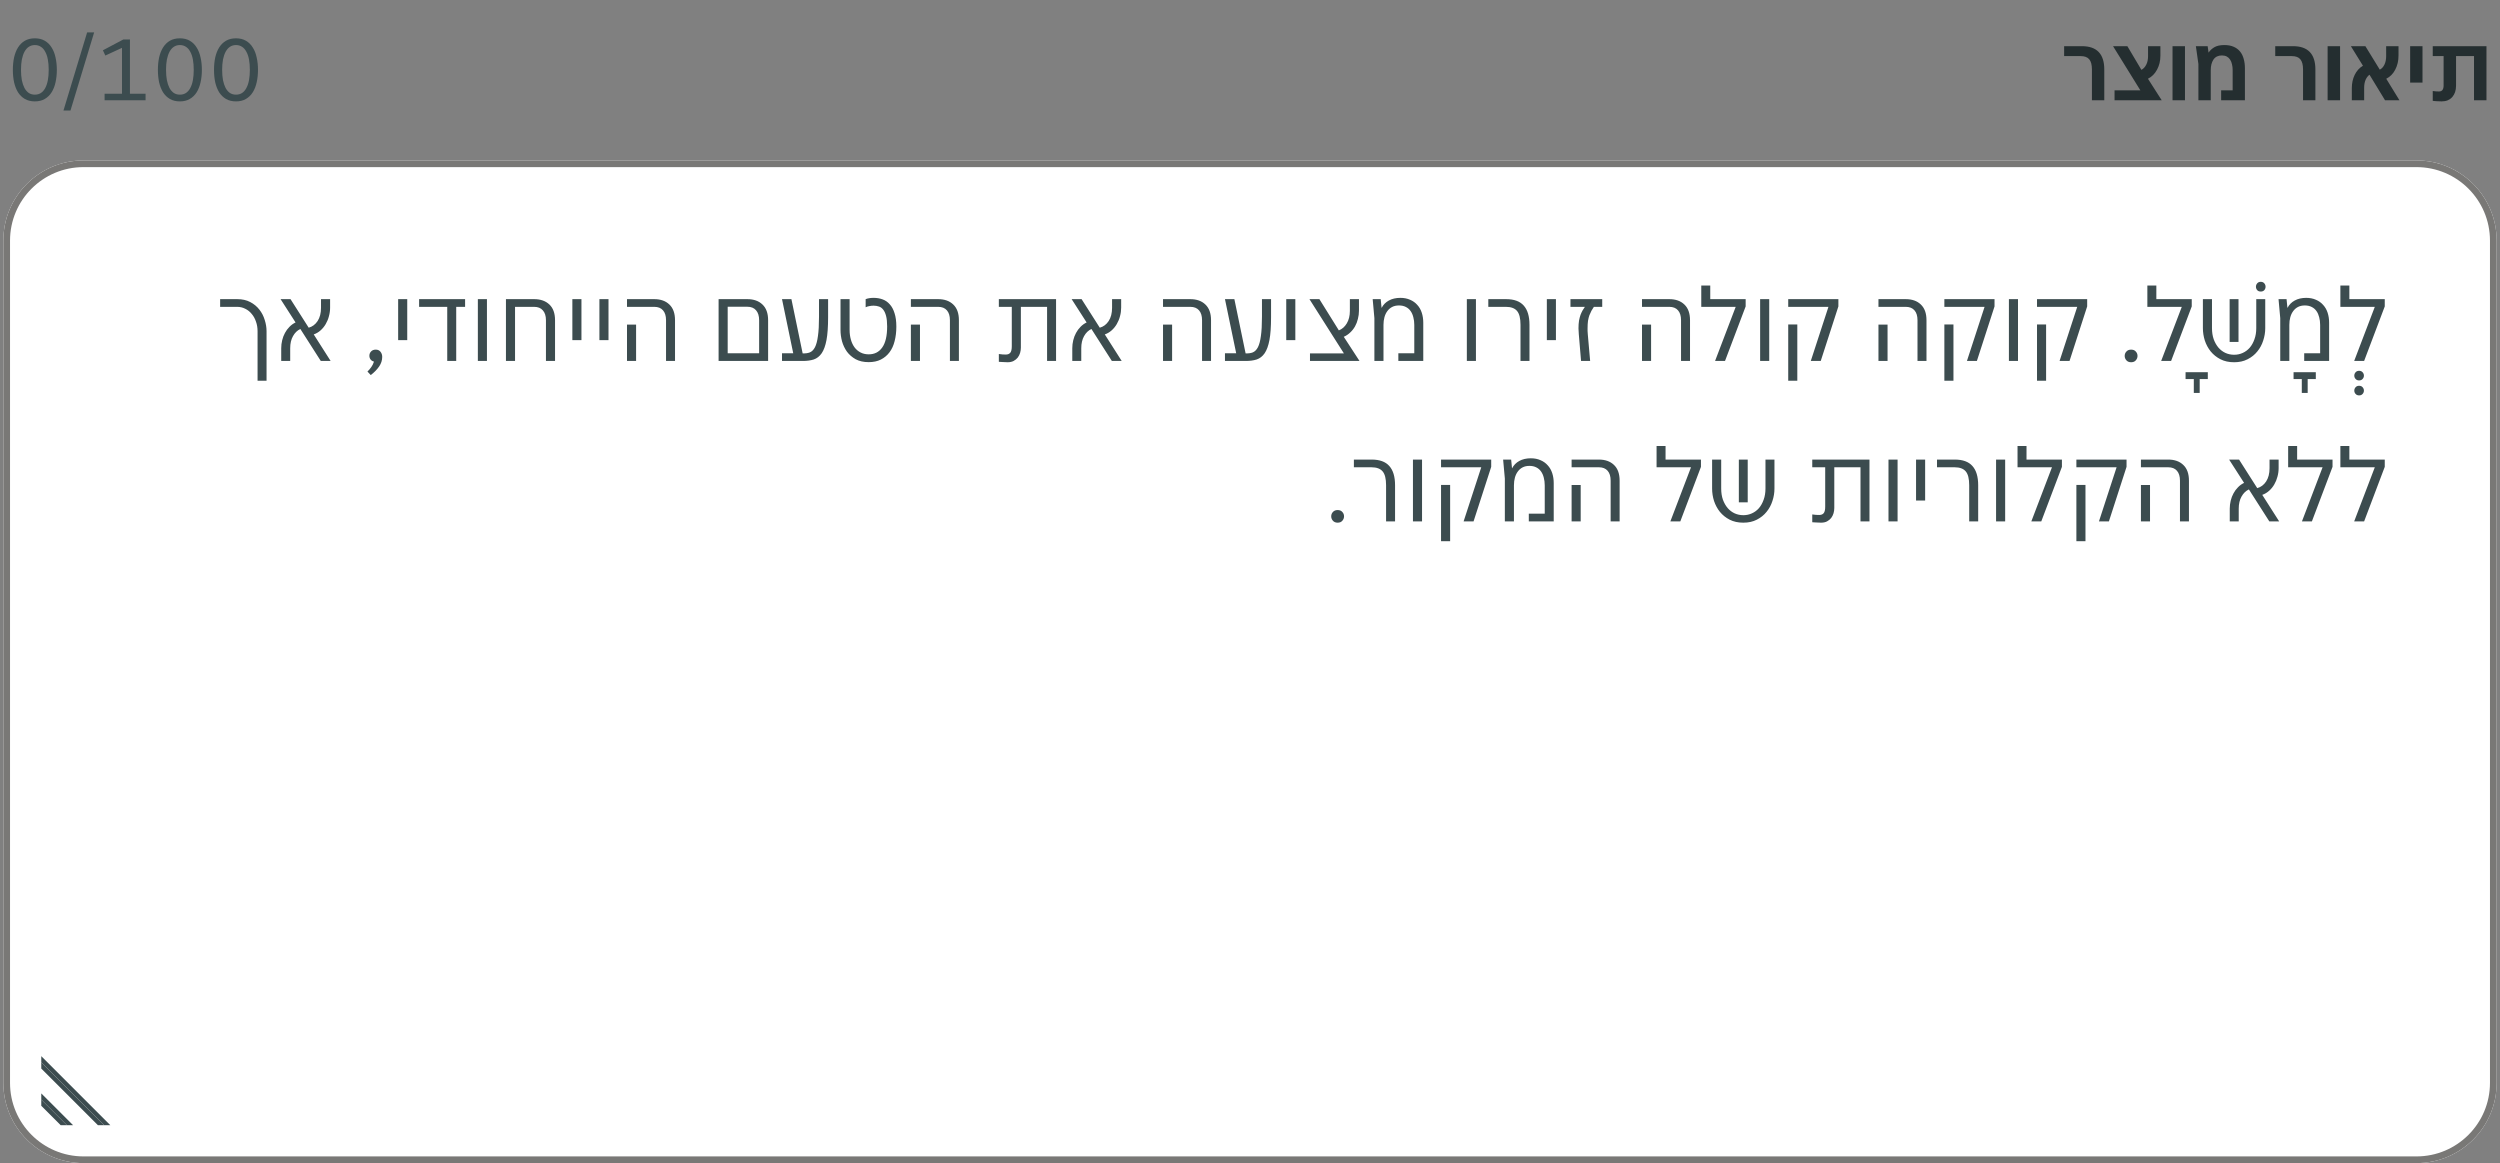 <svg width="374" height="174" viewBox="0 0 374 174" fill="none" xmlns="http://www.w3.org/2000/svg">
<rect x="0" y="0" width="374" height="174" fill="#808080" stroke="none"/>
<g clip-path="url(#clip0_7945_18637)">
<path d="M5.214 15.168C4.635 15.168 4.136 15.047 3.716 14.804C3.305 14.561 2.964 14.23 2.694 13.81C2.432 13.381 2.236 12.881 2.106 12.312C1.984 11.733 1.924 11.113 1.924 10.45C1.924 9.787 1.984 9.171 2.106 8.602C2.236 8.023 2.432 7.524 2.694 7.104C2.964 6.675 3.305 6.339 3.716 6.096C4.136 5.853 4.635 5.732 5.214 5.732C5.792 5.732 6.287 5.853 6.698 6.096C7.118 6.339 7.458 6.675 7.72 7.104C7.99 7.524 8.186 8.023 8.308 8.602C8.438 9.171 8.504 9.787 8.504 10.45C8.504 11.113 8.438 11.733 8.308 12.312C8.186 12.881 7.99 13.381 7.72 13.81C7.458 14.23 7.118 14.561 6.698 14.804C6.287 15.047 5.792 15.168 5.214 15.168ZM5.214 14.16C5.559 14.16 5.862 14.076 6.124 13.908C6.385 13.731 6.6 13.483 6.768 13.166C6.945 12.839 7.076 12.447 7.16 11.99C7.244 11.533 7.286 11.019 7.286 10.45C7.286 9.881 7.244 9.367 7.16 8.91C7.076 8.453 6.945 8.065 6.768 7.748C6.6 7.421 6.385 7.174 6.124 7.006C5.862 6.829 5.559 6.74 5.214 6.74C4.868 6.74 4.565 6.829 4.304 7.006C4.052 7.174 3.837 7.421 3.66 7.748C3.492 8.065 3.361 8.453 3.268 8.91C3.184 9.367 3.142 9.881 3.142 10.45C3.142 11.019 3.184 11.533 3.268 11.99C3.361 12.447 3.492 12.839 3.66 13.166C3.837 13.483 4.052 13.731 4.304 13.908C4.565 14.076 4.868 14.16 5.214 14.16ZM13.034 4.85H14.084L10.542 16.54H9.492L13.034 4.85ZM15.646 14.02H18.25V7.16L15.758 8.308L15.394 7.524L18.46 5.9H19.44V14.02H21.778V15H15.646V14.02ZM26.911 15.168C26.332 15.168 25.833 15.047 25.413 14.804C25.002 14.561 24.662 14.23 24.391 13.81C24.13 13.381 23.934 12.881 23.803 12.312C23.682 11.733 23.621 11.113 23.621 10.45C23.621 9.787 23.682 9.171 23.803 8.602C23.934 8.023 24.13 7.524 24.391 7.104C24.662 6.675 25.002 6.339 25.413 6.096C25.833 5.853 26.332 5.732 26.911 5.732C27.49 5.732 27.984 5.853 28.395 6.096C28.815 6.339 29.156 6.675 29.417 7.104C29.688 7.524 29.884 8.023 30.005 8.602C30.136 9.171 30.201 9.787 30.201 10.45C30.201 11.113 30.136 11.733 30.005 12.312C29.884 12.881 29.688 13.381 29.417 13.81C29.156 14.23 28.815 14.561 28.395 14.804C27.984 15.047 27.49 15.168 26.911 15.168ZM26.911 14.16C27.256 14.16 27.56 14.076 27.821 13.908C28.082 13.731 28.297 13.483 28.465 13.166C28.642 12.839 28.773 12.447 28.857 11.99C28.941 11.533 28.983 11.019 28.983 10.45C28.983 9.881 28.941 9.367 28.857 8.91C28.773 8.453 28.642 8.065 28.465 7.748C28.297 7.421 28.082 7.174 27.821 7.006C27.56 6.829 27.256 6.74 26.911 6.74C26.566 6.74 26.262 6.829 26.001 7.006C25.749 7.174 25.534 7.421 25.357 7.748C25.189 8.065 25.058 8.453 24.965 8.91C24.881 9.367 24.839 9.881 24.839 10.45C24.839 11.019 24.881 11.533 24.965 11.99C25.058 12.447 25.189 12.839 25.357 13.166C25.534 13.483 25.749 13.731 26.001 13.908C26.262 14.076 26.566 14.16 26.911 14.16ZM35.306 15.168C34.727 15.168 34.227 15.047 33.807 14.804C33.397 14.561 33.056 14.23 32.785 13.81C32.524 13.381 32.328 12.881 32.197 12.312C32.076 11.733 32.016 11.113 32.016 10.45C32.016 9.787 32.076 9.171 32.197 8.602C32.328 8.023 32.524 7.524 32.785 7.104C33.056 6.675 33.397 6.339 33.807 6.096C34.227 5.853 34.727 5.732 35.306 5.732C35.884 5.732 36.379 5.853 36.789 6.096C37.209 6.339 37.55 6.675 37.812 7.104C38.082 7.524 38.278 8.023 38.4 8.602C38.53 9.171 38.596 9.787 38.596 10.45C38.596 11.113 38.53 11.733 38.4 12.312C38.278 12.881 38.082 13.381 37.812 13.81C37.55 14.23 37.209 14.561 36.789 14.804C36.379 15.047 35.884 15.168 35.306 15.168ZM35.306 14.16C35.651 14.16 35.954 14.076 36.215 13.908C36.477 13.731 36.691 13.483 36.859 13.166C37.037 12.839 37.167 12.447 37.252 11.99C37.336 11.533 37.377 11.019 37.377 10.45C37.377 9.881 37.336 9.367 37.252 8.91C37.167 8.453 37.037 8.065 36.859 7.748C36.691 7.421 36.477 7.174 36.215 7.006C35.954 6.829 35.651 6.74 35.306 6.74C34.96 6.74 34.657 6.829 34.395 7.006C34.144 7.174 33.929 7.421 33.752 7.748C33.584 8.065 33.453 8.453 33.359 8.91C33.276 9.367 33.233 9.881 33.233 10.45C33.233 11.019 33.276 11.533 33.359 11.99C33.453 12.447 33.584 12.839 33.752 13.166C33.929 13.483 34.144 13.731 34.395 13.908C34.657 14.076 34.96 14.16 35.306 14.16Z" fill="#3C4C4F"/>
<g clip-path="url(#clip1_7945_18637)">
<g clip-path="url(#clip2_7945_18637)">
<path d="M312.952 10.394C312.952 9.694 312.817 9.185 312.546 8.868C312.285 8.551 311.855 8.392 311.258 8.392H308.794V6.908H311.454C313.685 6.908 314.8 8.07 314.8 10.394V15H312.952V10.394ZM316.336 13.516H320.2L316.112 6.908H318.254L320.354 10.45C320.653 10.291 320.891 10.039 321.068 9.694C321.255 9.339 321.348 8.91 321.348 8.406V6.908H323.196V8.322C323.196 9.106 323.028 9.806 322.692 10.422C322.366 11.038 321.913 11.491 321.334 11.78L323.392 15H316.336V13.516ZM325.011 6.908H326.873V15H325.011V6.908ZM328.881 9.568L328.503 6.908H330.267L330.393 7.846H330.421C330.608 7.557 330.883 7.3 331.247 7.076C331.621 6.852 332.125 6.74 332.759 6.74C333.301 6.74 333.763 6.824 334.145 6.992C334.537 7.16 334.859 7.398 335.111 7.706C335.363 8.014 335.545 8.383 335.657 8.812C335.779 9.232 335.839 9.694 335.839 10.198V15H332.283V13.516H334.005V10.464C334.005 10.165 333.973 9.885 333.907 9.624C333.851 9.353 333.758 9.12 333.627 8.924C333.506 8.728 333.343 8.574 333.137 8.462C332.932 8.35 332.685 8.294 332.395 8.294C331.835 8.294 331.415 8.499 331.135 8.91C330.865 9.321 330.729 9.839 330.729 10.464V15H328.881V9.568ZM344.534 10.394C344.534 9.694 344.399 9.185 344.128 8.868C343.867 8.551 343.437 8.392 342.84 8.392H340.376V6.908H343.036C345.267 6.908 346.382 8.07 346.382 10.394V15H344.534V10.394ZM348.212 6.908H350.074V15H348.212V6.908ZM351.831 13.194C351.831 12.457 351.975 11.789 352.265 11.192C352.563 10.595 352.974 10.142 353.497 9.834L351.691 6.908H353.861L356.017 10.422C356.306 10.273 356.535 10.025 356.703 9.68C356.88 9.325 356.969 8.896 356.969 8.392V6.908H358.817V8.308C358.817 9.101 358.653 9.806 358.327 10.422C358.009 11.038 357.561 11.491 356.983 11.78L358.957 15H356.801L354.477 11.178C354.234 11.355 354.038 11.612 353.889 11.948C353.749 12.284 353.679 12.676 353.679 13.124V15H351.831V13.194ZM360.558 6.908H362.406V12.354H360.558V6.908ZM365.269 15.168C365.147 15.168 365.021 15.163 364.891 15.154C364.76 15.154 364.629 15.149 364.499 15.14C364.377 15.131 364.265 15.121 364.163 15.112C364.069 15.103 363.995 15.093 363.939 15.084V13.614C364.107 13.633 364.27 13.651 364.429 13.67C364.597 13.679 364.746 13.684 364.877 13.684C365.334 13.684 365.563 13.385 365.563 12.788V8.392H363.939V6.908H371.975V15H370.113V8.392H367.425V12.816C367.425 13.161 367.378 13.479 367.285 13.768C367.191 14.048 367.051 14.295 366.865 14.51C366.687 14.715 366.463 14.879 366.193 15C365.922 15.112 365.614 15.168 365.269 15.168Z" fill="#242E30"/>
</g>
</g>
</g>
<g clip-path="url(#clip3_7945_18637)">
<path d="M0.5 36C0.5 29.373 5.873 24 12.5 24H361.5C368.127 24 373.5 29.373 373.5 36V162C373.5 168.627 368.127 174 361.5 174H12.5C5.873 174 0.5 168.627 0.5 162V36Z" fill="white"/>
<g clip-path="url(#clip4_7945_18637)">
<g clip-path="url(#clip5_7945_18637)">
<path d="M6.175 158.928V159.855L14.645 168.325H15.572L6.175 158.928Z" fill="#3C4C4F"/>
<path d="M15.572 168.325L16.5 168.325L6.175 158L6.175 158.928L15.572 168.325Z" fill="#3C4C4F"/>
<path d="M6.175 164.501L9.999 168.325H10.926L6.175 163.574V164.501Z" fill="#3C4C4F"/>
<path d="M6.175 165.429L6.175 164.501L9.999 168.325L9.071 168.325L6.175 165.429Z" fill="#3C4C4F"/>
</g>
</g>
<path d="M38.532 49.552C38.532 49.029 38.452 48.549 38.292 48.112C38.143 47.664 37.929 47.28 37.652 46.96C37.385 46.629 37.065 46.373 36.692 46.192C36.319 46 35.913 45.904 35.476 45.904H32.932V44.752H35.492C36.239 44.752 36.884 44.896 37.428 45.184C37.983 45.472 38.441 45.851 38.804 46.32C39.167 46.779 39.433 47.296 39.604 47.872C39.785 48.437 39.876 48.997 39.876 49.552V56.96H38.532V49.552ZM42.071 52.096C42.071 51.691 42.118 51.291 42.215 50.896C42.31 50.501 42.449 50.139 42.63 49.808C42.812 49.467 43.036 49.163 43.303 48.896C43.569 48.619 43.873 48.4 44.215 48.24L41.974 44.752H43.462L46.182 49.024C46.727 48.875 47.169 48.544 47.511 48.032C47.852 47.509 48.023 46.848 48.023 46.048V44.752H49.383V46.016C49.383 46.464 49.324 46.896 49.206 47.312C49.1 47.728 48.94 48.117 48.727 48.48C48.524 48.832 48.268 49.147 47.959 49.424C47.66 49.691 47.319 49.893 46.934 50.032L49.462 54H47.99L44.934 49.216C44.476 49.429 44.108 49.787 43.831 50.288C43.553 50.779 43.414 51.381 43.414 52.096V54H42.071V52.096ZM56.219 52.304C56.517 52.304 56.752 52.411 56.923 52.624C57.093 52.837 57.179 53.093 57.179 53.392C57.179 53.904 57.024 54.384 56.715 54.832C56.405 55.28 55.989 55.707 55.467 56.112L54.971 55.584C55.184 55.381 55.376 55.157 55.547 54.912C55.717 54.677 55.851 54.405 55.947 54.096C55.733 54.043 55.563 53.936 55.435 53.776C55.317 53.616 55.259 53.429 55.259 53.216C55.259 52.971 55.344 52.757 55.515 52.576C55.685 52.395 55.92 52.304 56.219 52.304ZM59.563 44.752H60.923V50.88H59.563V44.752ZM62.698 44.752H69.578V45.904H68.25V54H66.906V45.904H62.698V44.752ZM71.487 44.752H72.847V54H71.487V44.752ZM75.69 44.752H79.914C80.863 44.752 81.62 45.019 82.186 45.552C82.751 46.085 83.034 46.869 83.034 47.904V54H81.674V47.904C81.674 47.264 81.519 46.773 81.21 46.432C80.911 46.08 80.474 45.904 79.898 45.904H77.05V54H75.69V44.752ZM85.625 44.752H86.985V50.88H85.625V44.752ZM89.672 44.752H91.032V50.88H89.672V44.752ZM99.639 47.904C99.639 47.264 99.49 46.773 99.191 46.432C98.892 46.08 98.455 45.904 97.879 45.904H93.799V44.752H97.879C98.828 44.752 99.58 45.019 100.135 45.552C100.7 46.085 100.983 46.869 100.983 47.904V54H99.639V47.904ZM93.799 48.56H95.159V54H93.799V48.56ZM107.502 44.752H111.806C112.755 44.752 113.507 45.019 114.062 45.552C114.627 46.085 114.91 46.869 114.91 47.904V54H107.502V44.752ZM108.862 45.888V52.848H113.566V47.904C113.566 47.264 113.411 46.768 113.102 46.416C112.803 46.064 112.366 45.888 111.79 45.888H108.862ZM116.988 52.848H118.668L116.988 44.752H118.396L120.076 52.864C120.492 52.885 120.85 52.837 121.148 52.72C121.458 52.592 121.714 52.336 121.916 51.952C122.119 51.557 122.268 50.997 122.364 50.272C122.471 49.536 122.524 48.576 122.524 47.392V44.752H123.884V47.472C123.884 48.88 123.804 50.011 123.644 50.864C123.484 51.717 123.244 52.379 122.924 52.848C122.604 53.307 122.21 53.616 121.74 53.776C121.271 53.925 120.727 54 120.108 54H116.988V52.848ZM129.949 54.176C129.191 54.176 128.546 54.032 128.013 53.744C127.479 53.445 127.042 53.067 126.701 52.608C126.37 52.139 126.125 51.621 125.965 51.056C125.815 50.48 125.741 49.915 125.741 49.36V44.752H127.101V49.36C127.101 49.883 127.165 50.368 127.293 50.816C127.421 51.264 127.607 51.653 127.853 51.984C128.098 52.304 128.397 52.555 128.749 52.736C129.101 52.917 129.506 53.008 129.965 53.008C130.829 53.008 131.501 52.667 131.981 51.984C132.471 51.301 132.717 50.251 132.717 48.832C132.717 48.192 132.663 47.669 132.557 47.264C132.45 46.859 132.306 46.544 132.125 46.32C131.943 46.085 131.73 45.931 131.485 45.856C131.239 45.771 130.973 45.728 130.685 45.728C130.471 45.728 130.263 45.749 130.061 45.792C129.858 45.824 129.671 45.883 129.501 45.968V44.752C129.831 44.624 130.231 44.56 130.701 44.56C131.181 44.56 131.623 44.635 132.029 44.784C132.445 44.933 132.802 45.179 133.101 45.52C133.41 45.851 133.65 46.293 133.821 46.848C134.002 47.392 134.093 48.064 134.093 48.864C134.093 49.653 134.007 50.373 133.837 51.024C133.677 51.675 133.421 52.235 133.069 52.704C132.727 53.163 132.295 53.525 131.773 53.792C131.261 54.048 130.653 54.176 129.949 54.176ZM142.108 47.904C142.108 47.264 141.958 46.773 141.66 46.432C141.361 46.08 140.924 45.904 140.348 45.904H136.268V44.752H140.348C141.297 44.752 142.049 45.019 142.604 45.552C143.169 46.085 143.452 46.869 143.452 47.904V54H142.108V47.904ZM136.268 48.56H137.628V54H136.268V48.56ZM150.739 54.192C150.462 54.192 150.206 54.181 149.971 54.16C149.736 54.149 149.555 54.139 149.427 54.128V52.96C149.576 52.981 149.763 53.003 149.987 53.024C150.211 53.035 150.371 53.04 150.467 53.04C150.766 53.04 150.99 52.949 151.139 52.768C151.288 52.587 151.363 52.261 151.363 51.792V45.904H149.427V44.752H157.987V54H156.643V45.904H152.723V52C152.723 52.256 152.686 52.517 152.611 52.784C152.536 53.04 152.419 53.275 152.259 53.488C152.099 53.691 151.891 53.861 151.635 54C151.39 54.128 151.091 54.192 150.739 54.192ZM160.414 52.096C160.414 51.691 160.462 51.291 160.558 50.896C160.654 50.501 160.793 50.139 160.974 49.808C161.156 49.467 161.38 49.163 161.646 48.896C161.913 48.619 162.217 48.4 162.558 48.24L160.318 44.752H161.806L164.526 49.024C165.07 48.875 165.513 48.544 165.854 48.032C166.196 47.509 166.366 46.848 166.366 46.048V44.752H167.726V46.016C167.726 46.464 167.668 46.896 167.55 47.312C167.444 47.728 167.284 48.117 167.07 48.48C166.868 48.832 166.612 49.147 166.302 49.424C166.004 49.691 165.662 49.893 165.278 50.032L167.806 54H166.334L163.278 49.216C162.82 49.429 162.452 49.787 162.174 50.288C161.897 50.779 161.758 51.381 161.758 52.096V54H160.414V52.096ZM179.827 47.904C179.827 47.264 179.677 46.773 179.379 46.432C179.08 46.08 178.643 45.904 178.067 45.904H173.987V44.752H178.067C179.016 44.752 179.768 45.019 180.323 45.552C180.888 46.085 181.171 46.869 181.171 47.904V54H179.827V47.904ZM173.987 48.56H175.347V54H173.987V48.56ZM183.254 52.848H184.934L183.254 44.752H184.662L186.342 52.864C186.758 52.885 187.115 52.837 187.414 52.72C187.723 52.592 187.979 52.336 188.182 51.952C188.385 51.557 188.534 50.997 188.63 50.272C188.737 49.536 188.79 48.576 188.79 47.392V44.752H190.15V47.472C190.15 48.88 190.07 50.011 189.91 50.864C189.75 51.717 189.51 52.379 189.19 52.848C188.87 53.307 188.475 53.616 188.006 53.776C187.537 53.925 186.993 54 186.374 54H183.254V52.848ZM192.422 44.752H193.782V50.88H192.422V44.752ZM195.973 52.864H201.045L195.893 44.752H197.381L200.293 49.424C200.784 49.232 201.178 48.885 201.477 48.384C201.786 47.872 201.941 47.248 201.941 46.512V44.752H203.301V46.48C203.301 46.896 203.248 47.307 203.141 47.712C203.045 48.117 202.901 48.491 202.709 48.832C202.517 49.173 202.277 49.477 201.989 49.744C201.712 50.011 201.392 50.224 201.029 50.384L203.381 54H195.973V52.864ZM205.609 47.6L205.353 44.752H206.553L206.681 46.048H206.697C206.942 45.579 207.3 45.216 207.769 44.96C208.249 44.693 208.825 44.56 209.497 44.56C210.041 44.56 210.526 44.656 210.953 44.848C211.38 45.029 211.737 45.285 212.025 45.616C212.324 45.936 212.548 46.325 212.697 46.784C212.846 47.243 212.921 47.744 212.921 48.288V54H209.193V52.848H211.577V48.608C211.577 48.192 211.529 47.808 211.433 47.456C211.348 47.104 211.214 46.8 211.033 46.544C210.852 46.277 210.612 46.069 210.313 45.92C210.025 45.771 209.684 45.696 209.289 45.696C208.894 45.696 208.553 45.771 208.265 45.92C207.977 46.069 207.737 46.277 207.545 46.544C207.353 46.8 207.209 47.104 207.113 47.456C207.017 47.808 206.969 48.192 206.969 48.608V54H205.609V47.6ZM219.44 44.752H220.8V54H219.44V44.752ZM227.467 48.592C227.467 47.621 227.296 46.933 226.955 46.528C226.613 46.112 226.053 45.904 225.275 45.904H222.651V44.752H225.307C226.501 44.752 227.381 45.072 227.947 45.712C228.523 46.352 228.811 47.312 228.811 48.592V54H227.467V48.592ZM231.407 44.752H232.767V50.88H231.407V44.752ZM236.189 50C236.157 49.68 236.141 49.392 236.141 49.136C236.141 48.688 236.168 48.299 236.221 47.968C236.285 47.637 236.36 47.349 236.445 47.104C236.541 46.859 236.643 46.64 236.749 46.448C236.867 46.256 236.984 46.075 237.101 45.904H234.941V44.752H239.693V45.904H238.445C238.317 46.096 238.195 46.293 238.077 46.496C237.971 46.699 237.869 46.923 237.773 47.168C237.688 47.403 237.619 47.68 237.565 48C237.523 48.309 237.501 48.672 237.501 49.088C237.501 49.227 237.501 49.371 237.501 49.52C237.512 49.659 237.523 49.819 237.533 50L237.885 54H236.525L236.189 50ZM251.483 47.904C251.483 47.264 251.333 46.773 251.035 46.432C250.736 46.08 250.299 45.904 249.723 45.904H245.643V44.752H249.723C250.672 44.752 251.424 45.019 251.979 45.552C252.544 46.085 252.827 46.869 252.827 47.904V54H251.483V47.904ZM245.643 48.56H247.003V54H245.643V48.56ZM259.662 45.904H254.51V42.72H255.854V44.752H261.15V45.84L258.062 54H256.574L259.662 45.904ZM263.315 44.752H264.675V54H263.315V44.752ZM273.534 45.904H267.518V44.752H275.022V45.84L272.382 54H270.894L273.534 45.904ZM267.518 48.544H268.878V56.96H267.518V48.544ZM286.858 47.904C286.858 47.264 286.708 46.773 286.41 46.432C286.111 46.08 285.674 45.904 285.098 45.904H281.018V44.752H285.098C286.047 44.752 286.799 45.019 287.354 45.552C287.919 46.085 288.202 46.869 288.202 47.904V54H286.858V47.904ZM281.018 48.56H282.378V54H281.018V48.56ZM296.893 45.904H290.877V44.752H298.381V45.84L295.741 54H294.253L296.893 45.904ZM290.877 48.544H292.237V56.96H290.877V48.544ZM300.533 44.752H301.893V54H300.533V44.752ZM310.753 45.904H304.737V44.752H312.241V45.84L309.601 54H308.113L310.753 45.904ZM304.737 48.544H306.097V56.96H304.737V48.544ZM318.812 54.192C318.514 54.192 318.279 54.096 318.109 53.904C317.938 53.712 317.853 53.493 317.853 53.248C317.853 52.992 317.938 52.773 318.109 52.592C318.279 52.4 318.514 52.304 318.812 52.304C319.122 52.304 319.357 52.4 319.517 52.592C319.687 52.773 319.773 52.992 319.773 53.248C319.773 53.493 319.687 53.712 319.517 53.904C319.357 54.096 319.122 54.192 318.812 54.192ZM326.397 45.904H321.245V42.72H322.589V44.752H327.885V45.84L324.797 54H323.309L326.397 45.904ZM326.961 55.68H330.289V56.704H329.073V58.784H328.193V56.704H326.961V55.68ZM334.225 54.192C333.446 54.192 332.764 54.043 332.177 53.744C331.601 53.445 331.116 53.056 330.721 52.576C330.337 52.096 330.044 51.552 329.841 50.944C329.649 50.336 329.553 49.717 329.553 49.088V44.752H330.913V49.088C330.913 49.707 330.998 50.261 331.169 50.752C331.35 51.243 331.59 51.664 331.889 52.016C332.188 52.357 332.534 52.619 332.929 52.8C333.334 52.981 333.766 53.072 334.225 53.072C334.684 53.072 335.11 52.981 335.505 52.8C335.91 52.619 336.262 52.357 336.561 52.016C336.86 51.664 337.094 51.243 337.265 50.752C337.446 50.261 337.537 49.707 337.537 49.088V44.752H338.881V49.088C338.881 49.717 338.78 50.336 338.577 50.944C338.385 51.552 338.092 52.096 337.697 52.576C337.313 53.056 336.828 53.445 336.241 53.744C335.665 54.043 334.993 54.192 334.225 54.192ZM333.553 44.752H334.881V51.152H333.553V44.752ZM338.209 43.616C337.985 43.616 337.809 43.547 337.681 43.408C337.553 43.259 337.489 43.088 337.489 42.896C337.489 42.704 337.553 42.533 337.681 42.384C337.809 42.235 337.985 42.16 338.209 42.16C338.433 42.16 338.609 42.235 338.737 42.384C338.865 42.533 338.929 42.704 338.929 42.896C338.929 43.088 338.865 43.259 338.737 43.408C338.609 43.547 338.433 43.616 338.209 43.616ZM343.117 55.68H346.445V56.704H345.229V58.784H344.349V56.704H343.117V55.68ZM341.125 47.6L340.868 44.752H342.069L342.197 46.048H342.213C342.458 45.579 342.815 45.216 343.285 44.96C343.765 44.693 344.341 44.56 345.013 44.56C345.557 44.56 346.042 44.656 346.469 44.848C346.895 45.029 347.253 45.285 347.541 45.616C347.839 45.936 348.063 46.325 348.213 46.784C348.362 47.243 348.437 47.744 348.437 48.288V54H344.709V52.848H347.093V48.608C347.093 48.192 347.045 47.808 346.949 47.456C346.863 47.104 346.73 46.8 346.549 46.544C346.367 46.277 346.127 46.069 345.829 45.92C345.541 45.771 345.199 45.696 344.805 45.696C344.41 45.696 344.069 45.771 343.781 45.92C343.493 46.069 343.253 46.277 343.061 46.544C342.869 46.8 342.725 47.104 342.629 47.456C342.533 47.808 342.485 48.192 342.485 48.608V54H341.125V47.6ZM352.922 56.912C352.698 56.912 352.522 56.837 352.394 56.688C352.266 56.549 352.202 56.384 352.202 56.192C352.202 56.011 352.266 55.845 352.394 55.696C352.522 55.547 352.698 55.472 352.922 55.472C353.146 55.472 353.322 55.547 353.45 55.696C353.578 55.845 353.642 56.011 353.642 56.192C353.642 56.384 353.578 56.549 353.45 56.688C353.322 56.837 353.146 56.912 352.922 56.912ZM352.922 59.152C352.698 59.152 352.522 59.077 352.394 58.928C352.266 58.789 352.202 58.624 352.202 58.432C352.202 58.251 352.266 58.085 352.394 57.936C352.522 57.787 352.698 57.712 352.922 57.712C353.146 57.712 353.322 57.787 353.45 57.936C353.578 58.085 353.642 58.251 353.642 58.432C353.642 58.624 353.578 58.789 353.45 58.928C353.322 59.077 353.146 59.152 352.922 59.152ZM355.272 45.904H350.12V42.72H351.464V44.752H356.76V45.84L353.672 54H352.184L355.272 45.904ZM200.109 78.192C199.811 78.192 199.576 78.096 199.405 77.904C199.235 77.712 199.149 77.493 199.149 77.248C199.149 76.992 199.235 76.773 199.405 76.592C199.576 76.4 199.811 76.304 200.109 76.304C200.419 76.304 200.653 76.4 200.813 76.592C200.984 76.773 201.069 76.992 201.069 77.248C201.069 77.493 200.984 77.712 200.813 77.904C200.653 78.096 200.419 78.192 200.109 78.192ZM207.357 72.592C207.357 71.621 207.187 70.933 206.845 70.528C206.504 70.112 205.944 69.904 205.165 69.904H202.541V68.752H205.197C206.392 68.752 207.272 69.072 207.837 69.712C208.413 70.352 208.701 71.312 208.701 72.592V78H207.357V72.592ZM211.377 68.752H212.737V78H211.377V68.752ZM221.596 69.904H215.58V68.752H223.084V69.84L220.444 78H218.956L221.596 69.904ZM215.58 72.544H216.94V80.96H215.58V72.544ZM225.125 71.6L224.868 68.752H226.069L226.197 70.048H226.213C226.458 69.579 226.815 69.216 227.285 68.96C227.765 68.693 228.341 68.56 229.013 68.56C229.557 68.56 230.042 68.656 230.469 68.848C230.895 69.029 231.253 69.285 231.541 69.616C231.839 69.936 232.063 70.325 232.213 70.784C232.362 71.243 232.437 71.744 232.437 72.288V78H228.709V76.848H231.093V72.608C231.093 72.192 231.045 71.808 230.949 71.456C230.863 71.104 230.73 70.8 230.549 70.544C230.367 70.277 230.127 70.069 229.829 69.92C229.541 69.771 229.199 69.696 228.805 69.696C228.41 69.696 228.069 69.771 227.781 69.92C227.493 70.069 227.253 70.277 227.061 70.544C226.869 70.8 226.725 71.104 226.629 71.456C226.533 71.808 226.485 72.192 226.485 72.608V78H225.125V71.6ZM240.952 71.904C240.952 71.264 240.802 70.773 240.504 70.432C240.205 70.08 239.768 69.904 239.192 69.904H235.112V68.752H239.192C240.141 68.752 240.893 69.019 241.448 69.552C242.013 70.085 242.296 70.869 242.296 71.904V78H240.952V71.904ZM235.112 72.56H236.472V78H235.112V72.56ZM252.975 69.904H247.823V66.72H249.167V68.752H254.463V69.84L251.375 78H249.887L252.975 69.904ZM260.803 78.192C260.024 78.192 259.342 78.043 258.755 77.744C258.179 77.445 257.694 77.056 257.299 76.576C256.915 76.096 256.622 75.552 256.419 74.944C256.227 74.336 256.131 73.717 256.131 73.088V68.752H257.491V73.088C257.491 73.707 257.576 74.261 257.747 74.752C257.928 75.243 258.168 75.664 258.467 76.016C258.766 76.357 259.112 76.619 259.507 76.8C259.912 76.981 260.344 77.072 260.803 77.072C261.262 77.072 261.688 76.981 262.083 76.8C262.488 76.619 262.84 76.357 263.139 76.016C263.438 75.664 263.672 75.243 263.843 74.752C264.024 74.261 264.115 73.707 264.115 73.088V68.752H265.459V73.088C265.459 73.717 265.358 74.336 265.155 74.944C264.963 75.552 264.67 76.096 264.275 76.576C263.891 77.056 263.406 77.445 262.819 77.744C262.243 78.043 261.571 78.192 260.803 78.192ZM260.131 68.752H261.459V75.152H260.131V68.752ZM272.426 78.192C272.149 78.192 271.893 78.181 271.658 78.16C271.424 78.149 271.242 78.139 271.114 78.128V76.96C271.264 76.981 271.45 77.003 271.674 77.024C271.898 77.035 272.058 77.04 272.154 77.04C272.453 77.04 272.677 76.949 272.826 76.768C272.976 76.587 273.05 76.261 273.05 75.792V69.904H271.114V68.752H279.674V78H278.33V69.904H274.41V76C274.41 76.256 274.373 76.517 274.298 76.784C274.224 77.04 274.106 77.275 273.946 77.488C273.786 77.691 273.578 77.861 273.322 78C273.077 78.128 272.778 78.192 272.426 78.192ZM282.518 68.752H283.878V78H282.518V68.752ZM286.641 68.752H288.001V74.88H286.641V68.752ZM294.592 72.592C294.592 71.621 294.421 70.933 294.08 70.528C293.738 70.112 293.178 69.904 292.4 69.904H289.776V68.752H292.432C293.626 68.752 294.506 69.072 295.072 69.712C295.648 70.352 295.936 71.312 295.936 72.592V78H294.592V72.592ZM298.612 68.752H299.972V78H298.612V68.752ZM306.975 69.904H301.823V66.72H303.167V68.752H308.463V69.84L305.375 78H303.887L306.975 69.904ZM316.643 69.904H310.627V68.752H318.131V69.84L315.491 78H314.003L316.643 69.904ZM310.627 72.544H311.987V80.96H310.627V72.544ZM326.123 71.904C326.123 71.264 325.974 70.773 325.675 70.432C325.377 70.08 324.939 69.904 324.363 69.904H320.283V68.752H324.363C325.313 68.752 326.065 69.019 326.619 69.552C327.185 70.085 327.467 70.869 327.467 71.904V78H326.123V71.904ZM320.283 72.56H321.643V78H320.283V72.56ZM333.571 76.096C333.571 75.691 333.619 75.291 333.715 74.896C333.811 74.501 333.949 74.139 334.131 73.808C334.312 73.467 334.536 73.163 334.803 72.896C335.069 72.619 335.373 72.4 335.715 72.24L333.475 68.752H334.963L337.683 73.024C338.227 72.875 338.669 72.544 339.011 72.032C339.352 71.509 339.523 70.848 339.523 70.048V68.752H340.883V70.016C340.883 70.464 340.824 70.896 340.707 71.312C340.6 71.728 340.44 72.117 340.227 72.48C340.024 72.832 339.768 73.147 339.459 73.424C339.16 73.691 338.819 73.893 338.435 74.032L340.963 78H339.491L336.435 73.216C335.976 73.429 335.608 73.787 335.331 74.288C335.053 74.779 334.914 75.381 334.914 76.096V78H333.571V76.096ZM347.459 69.904H342.307V66.72H343.651V68.752H348.947V69.84L345.859 78H344.371L347.459 69.904ZM355.272 69.904H350.12V66.72H351.464V68.752H356.76V69.84L353.672 78H352.184L355.272 69.904Z" fill="#3C4C4F"/>
</g>
<path d="M1 36C1 29.649 6.149 24.5 12.5 24.5H361.5C367.851 24.5 373 29.649 373 36V162C373 168.351 367.851 173.5 361.5 173.5H12.5C6.149 173.5 1 168.351 1 162V36Z" stroke="#797876"/>
<defs>
<clipPath id="clip0_7945_18637">
<rect width="373" height="24" fill="white" transform="translate(0.5)"/>
</clipPath>
<clipPath id="clip1_7945_18637">
<rect width="318" height="20" fill="white" transform="translate(55.5)"/>
</clipPath>
<clipPath id="clip2_7945_18637">
<rect width="65" height="20" fill="white" transform="translate(308.5)"/>
</clipPath>
<clipPath id="clip3_7945_18637">
<path d="M0.5 36C0.5 29.373 5.873 24 12.5 24H361.5C368.127 24 373.5 29.373 373.5 36V162C373.5 168.627 368.127 174 361.5 174H12.5C5.873 174 0.5 168.627 0.5 162V36Z" fill="white"/>
</clipPath>
<clipPath id="clip4_7945_18637">
<rect width="16" height="16" fill="white" transform="matrix(0 1 -1 0 16.5 158)"/>
</clipPath>
<clipPath id="clip5_7945_18637">
<rect width="14" height="14" fill="white" transform="matrix(0 1 -1 0 16.5 158)"/>
</clipPath>
</defs>
</svg>
